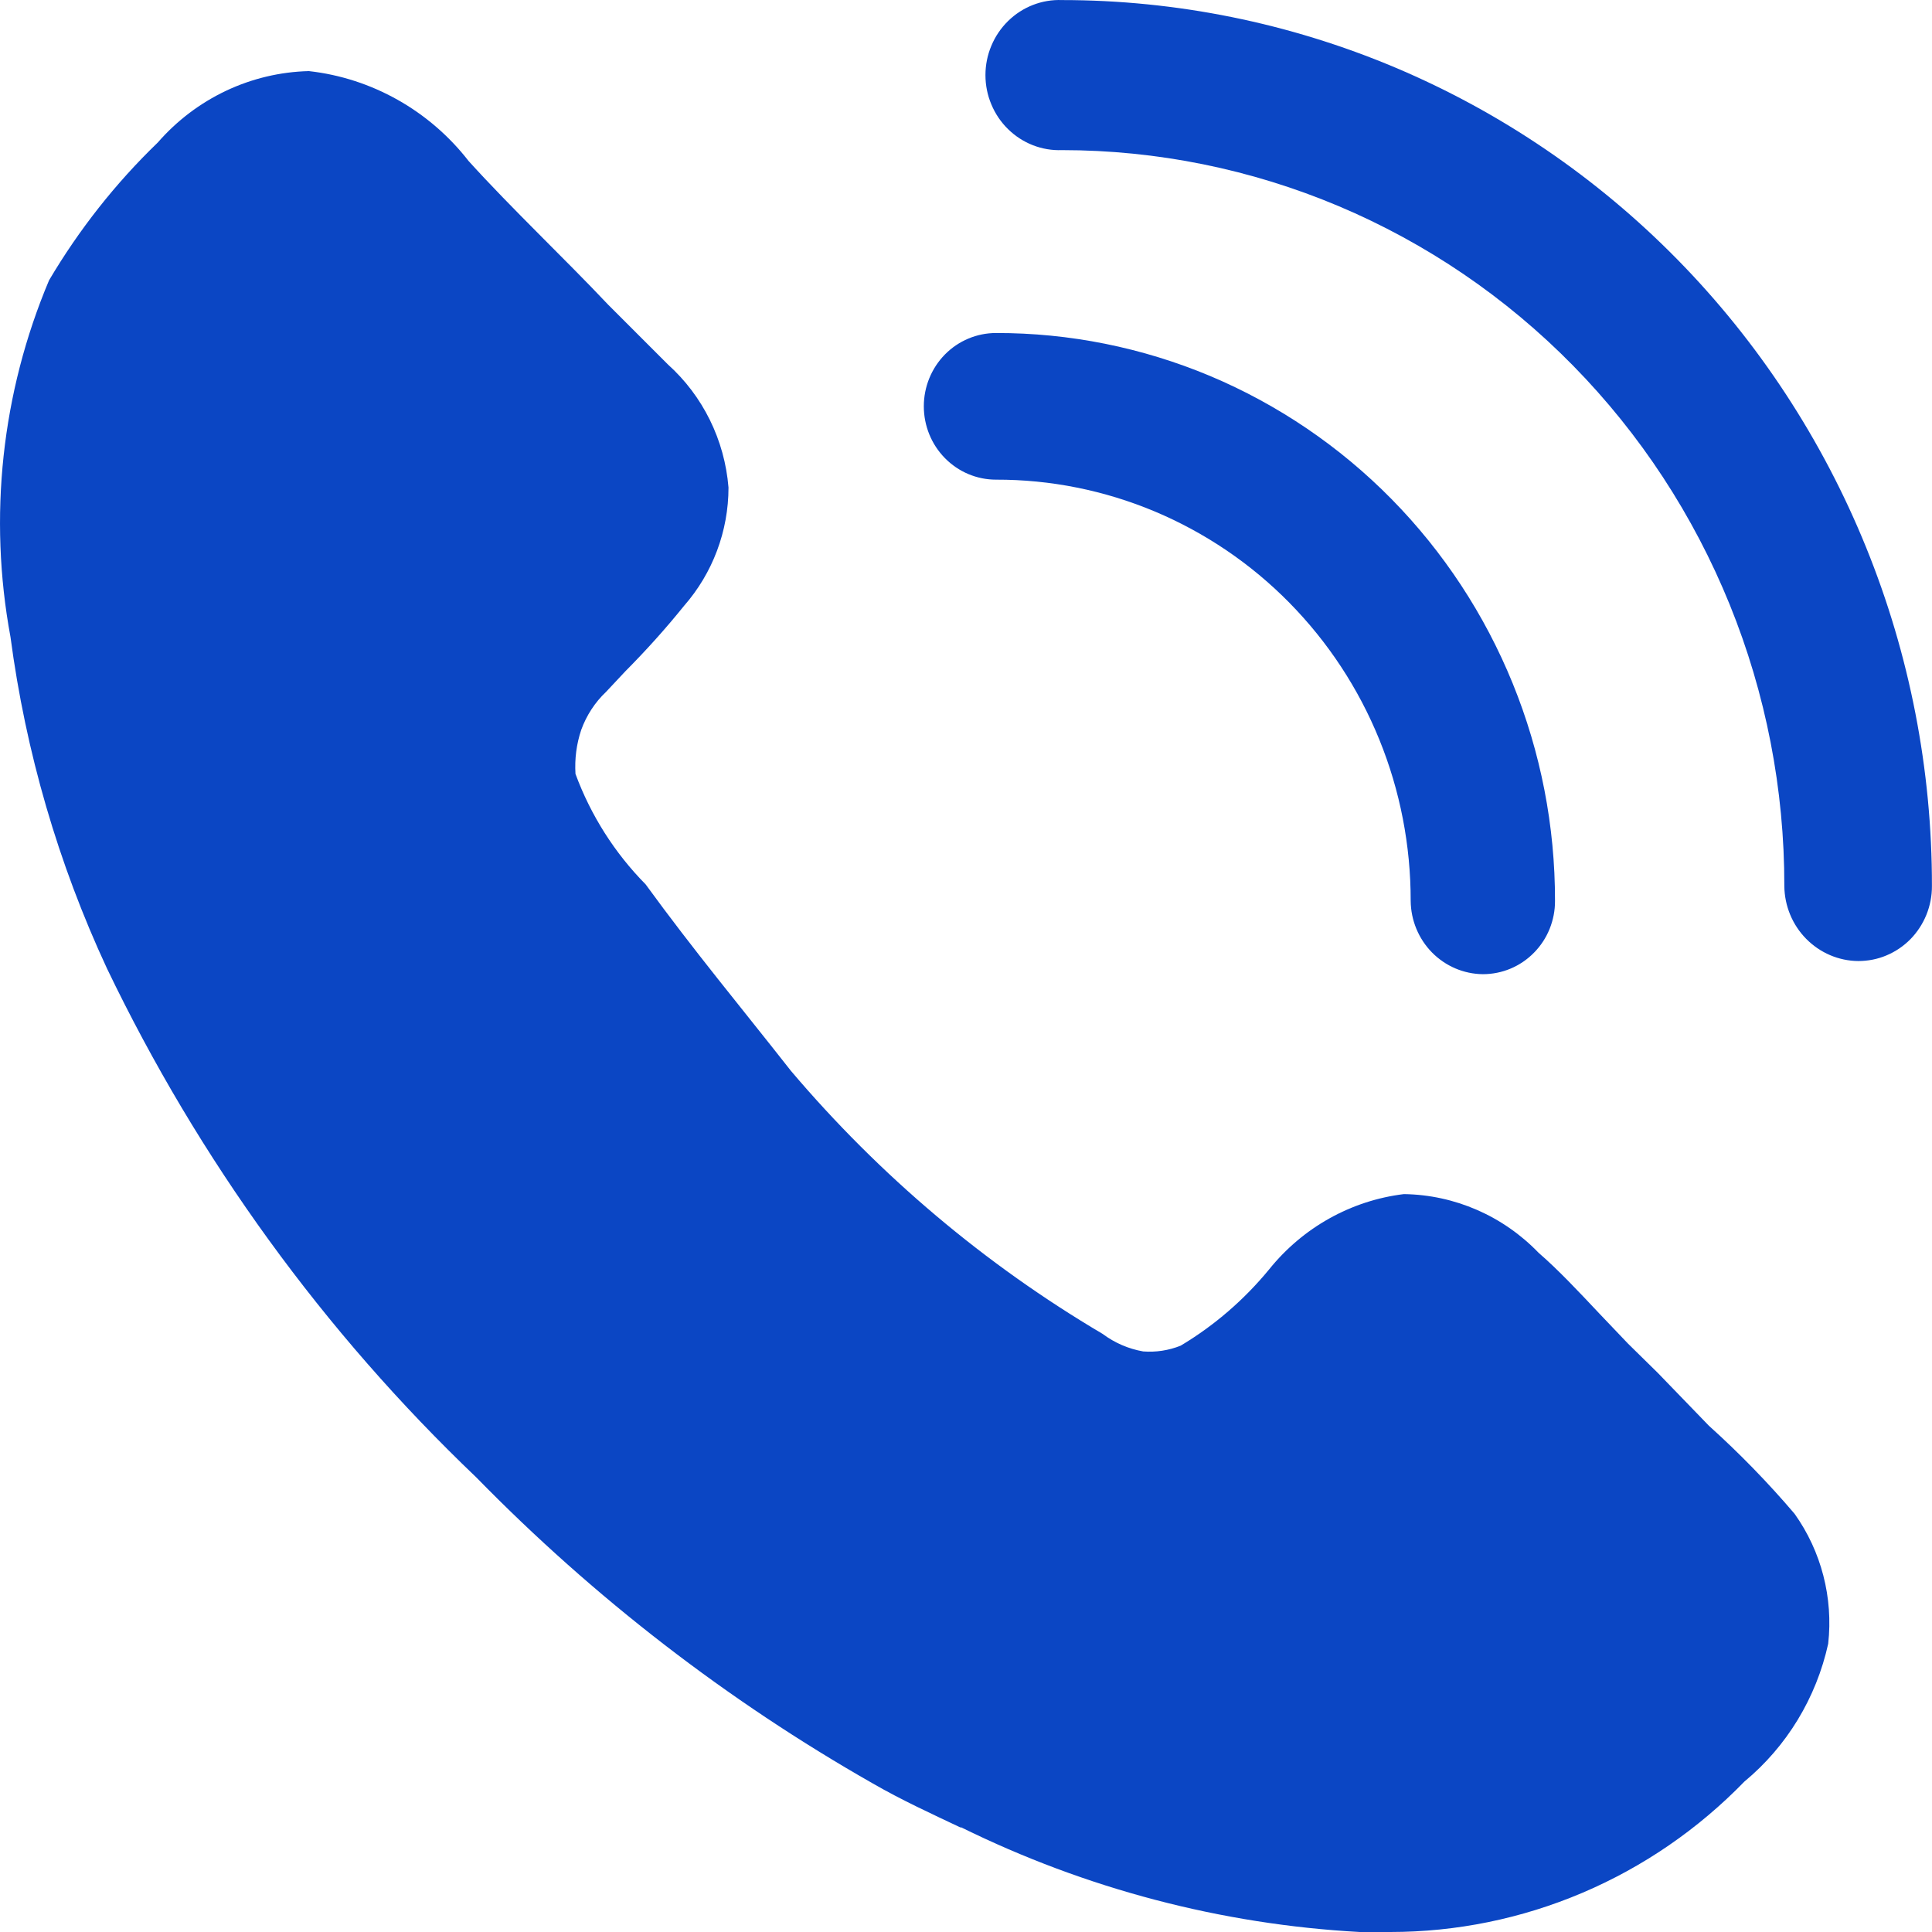 <?xml version="1.0" encoding="UTF-8"?> <svg xmlns="http://www.w3.org/2000/svg" width="30" height="30" viewBox="0 0 30 30" fill="none"><path d="M28.388 25.524C28.203 26.365 27.745 27.119 27.088 27.663C26.37 28.403 25.514 28.991 24.57 29.392C23.626 29.793 22.613 30 21.59 30H21.112C18.965 29.882 16.862 29.329 14.927 28.376H14.912C14.464 28.164 14.001 27.952 13.552 27.693C11.293 26.407 9.222 24.808 7.397 22.942C5.028 20.682 3.084 18.003 1.66 15.036C0.904 13.41 0.399 11.675 0.163 9.892C-0.183 8.026 0.025 6.097 0.762 4.352C1.227 3.565 1.795 2.845 2.45 2.213C2.745 1.874 3.106 1.601 3.509 1.41C3.913 1.219 4.351 1.115 4.796 1.104C5.28 1.158 5.749 1.31 6.175 1.55C6.601 1.79 6.976 2.113 7.277 2.501C7.95 3.244 8.77 4.017 9.444 4.732L10.37 5.658C10.915 6.148 11.252 6.832 11.312 7.57C11.312 8.247 11.066 8.9 10.623 9.406C10.337 9.761 10.032 10.1 9.712 10.422L9.413 10.741C9.239 10.905 9.107 11.108 9.025 11.334C8.951 11.556 8.922 11.783 8.936 12.017C9.173 12.66 9.545 13.246 10.025 13.732C10.774 14.762 11.521 15.659 12.283 16.63C13.661 18.255 15.296 19.635 17.122 20.713C17.308 20.852 17.523 20.945 17.751 20.985C17.948 21 18.148 20.97 18.334 20.895C18.856 20.583 19.319 20.183 19.707 19.711C20.23 19.061 20.979 18.642 21.799 18.542C22.588 18.553 23.34 18.881 23.892 19.454C24.19 19.711 24.518 20.06 24.833 20.395L25.28 20.864L25.744 21.32L26.536 22.139C27.009 22.565 27.452 23.02 27.866 23.506C28.281 24.088 28.468 24.81 28.388 25.524ZM23.026 15.127C22.729 15.124 22.446 15.003 22.236 14.79C22.027 14.577 21.908 14.29 21.905 13.989C21.906 13.129 21.741 12.278 21.418 11.484C21.095 10.689 20.62 9.968 20.022 9.36C19.424 8.752 18.713 8.271 17.931 7.942C17.149 7.614 16.311 7.446 15.466 7.448C15.168 7.448 14.883 7.328 14.673 7.114C14.463 6.901 14.345 6.611 14.345 6.309C14.345 6.007 14.463 5.718 14.673 5.504C14.883 5.291 15.168 5.171 15.466 5.171C16.606 5.169 17.735 5.396 18.79 5.838C19.843 6.281 20.801 6.93 21.608 7.75C22.414 8.569 23.053 9.541 23.489 10.612C23.925 11.683 24.148 12.83 24.146 13.989C24.147 14.138 24.118 14.286 24.062 14.425C24.006 14.563 23.923 14.689 23.819 14.794C23.715 14.9 23.591 14.984 23.455 15.041C23.319 15.098 23.173 15.127 23.026 15.127Z" fill="#0B46C4"></path><path d="M28.853 14.923C28.55 14.92 28.261 14.796 28.046 14.578C27.832 14.361 27.71 14.066 27.707 13.758C27.709 12.258 27.421 10.773 26.858 9.386C26.295 8 25.47 6.74 24.428 5.679C23.386 4.617 22.149 3.776 20.787 3.201C19.425 2.627 17.965 2.331 16.49 2.331C16.336 2.337 16.183 2.311 16.039 2.255C15.895 2.199 15.764 2.114 15.653 2.005C15.542 1.897 15.454 1.766 15.394 1.622C15.333 1.478 15.302 1.323 15.302 1.166C15.302 1.009 15.333 0.854 15.394 0.71C15.454 0.566 15.542 0.436 15.653 0.327C15.764 0.218 15.895 0.133 16.039 0.077C16.183 0.021 16.336 -0.005 16.49 0.001C18.265 0.001 20.023 0.357 21.663 1.048C23.303 1.74 24.793 2.753 26.048 4.031C27.303 5.309 28.297 6.826 28.975 8.495C29.653 10.164 30.001 11.952 29.999 13.758C30 13.912 29.97 14.063 29.913 14.205C29.855 14.347 29.771 14.475 29.665 14.584C29.558 14.692 29.431 14.778 29.292 14.836C29.153 14.895 29.004 14.923 28.853 14.923Z" fill="#0B46C4"></path></svg> 